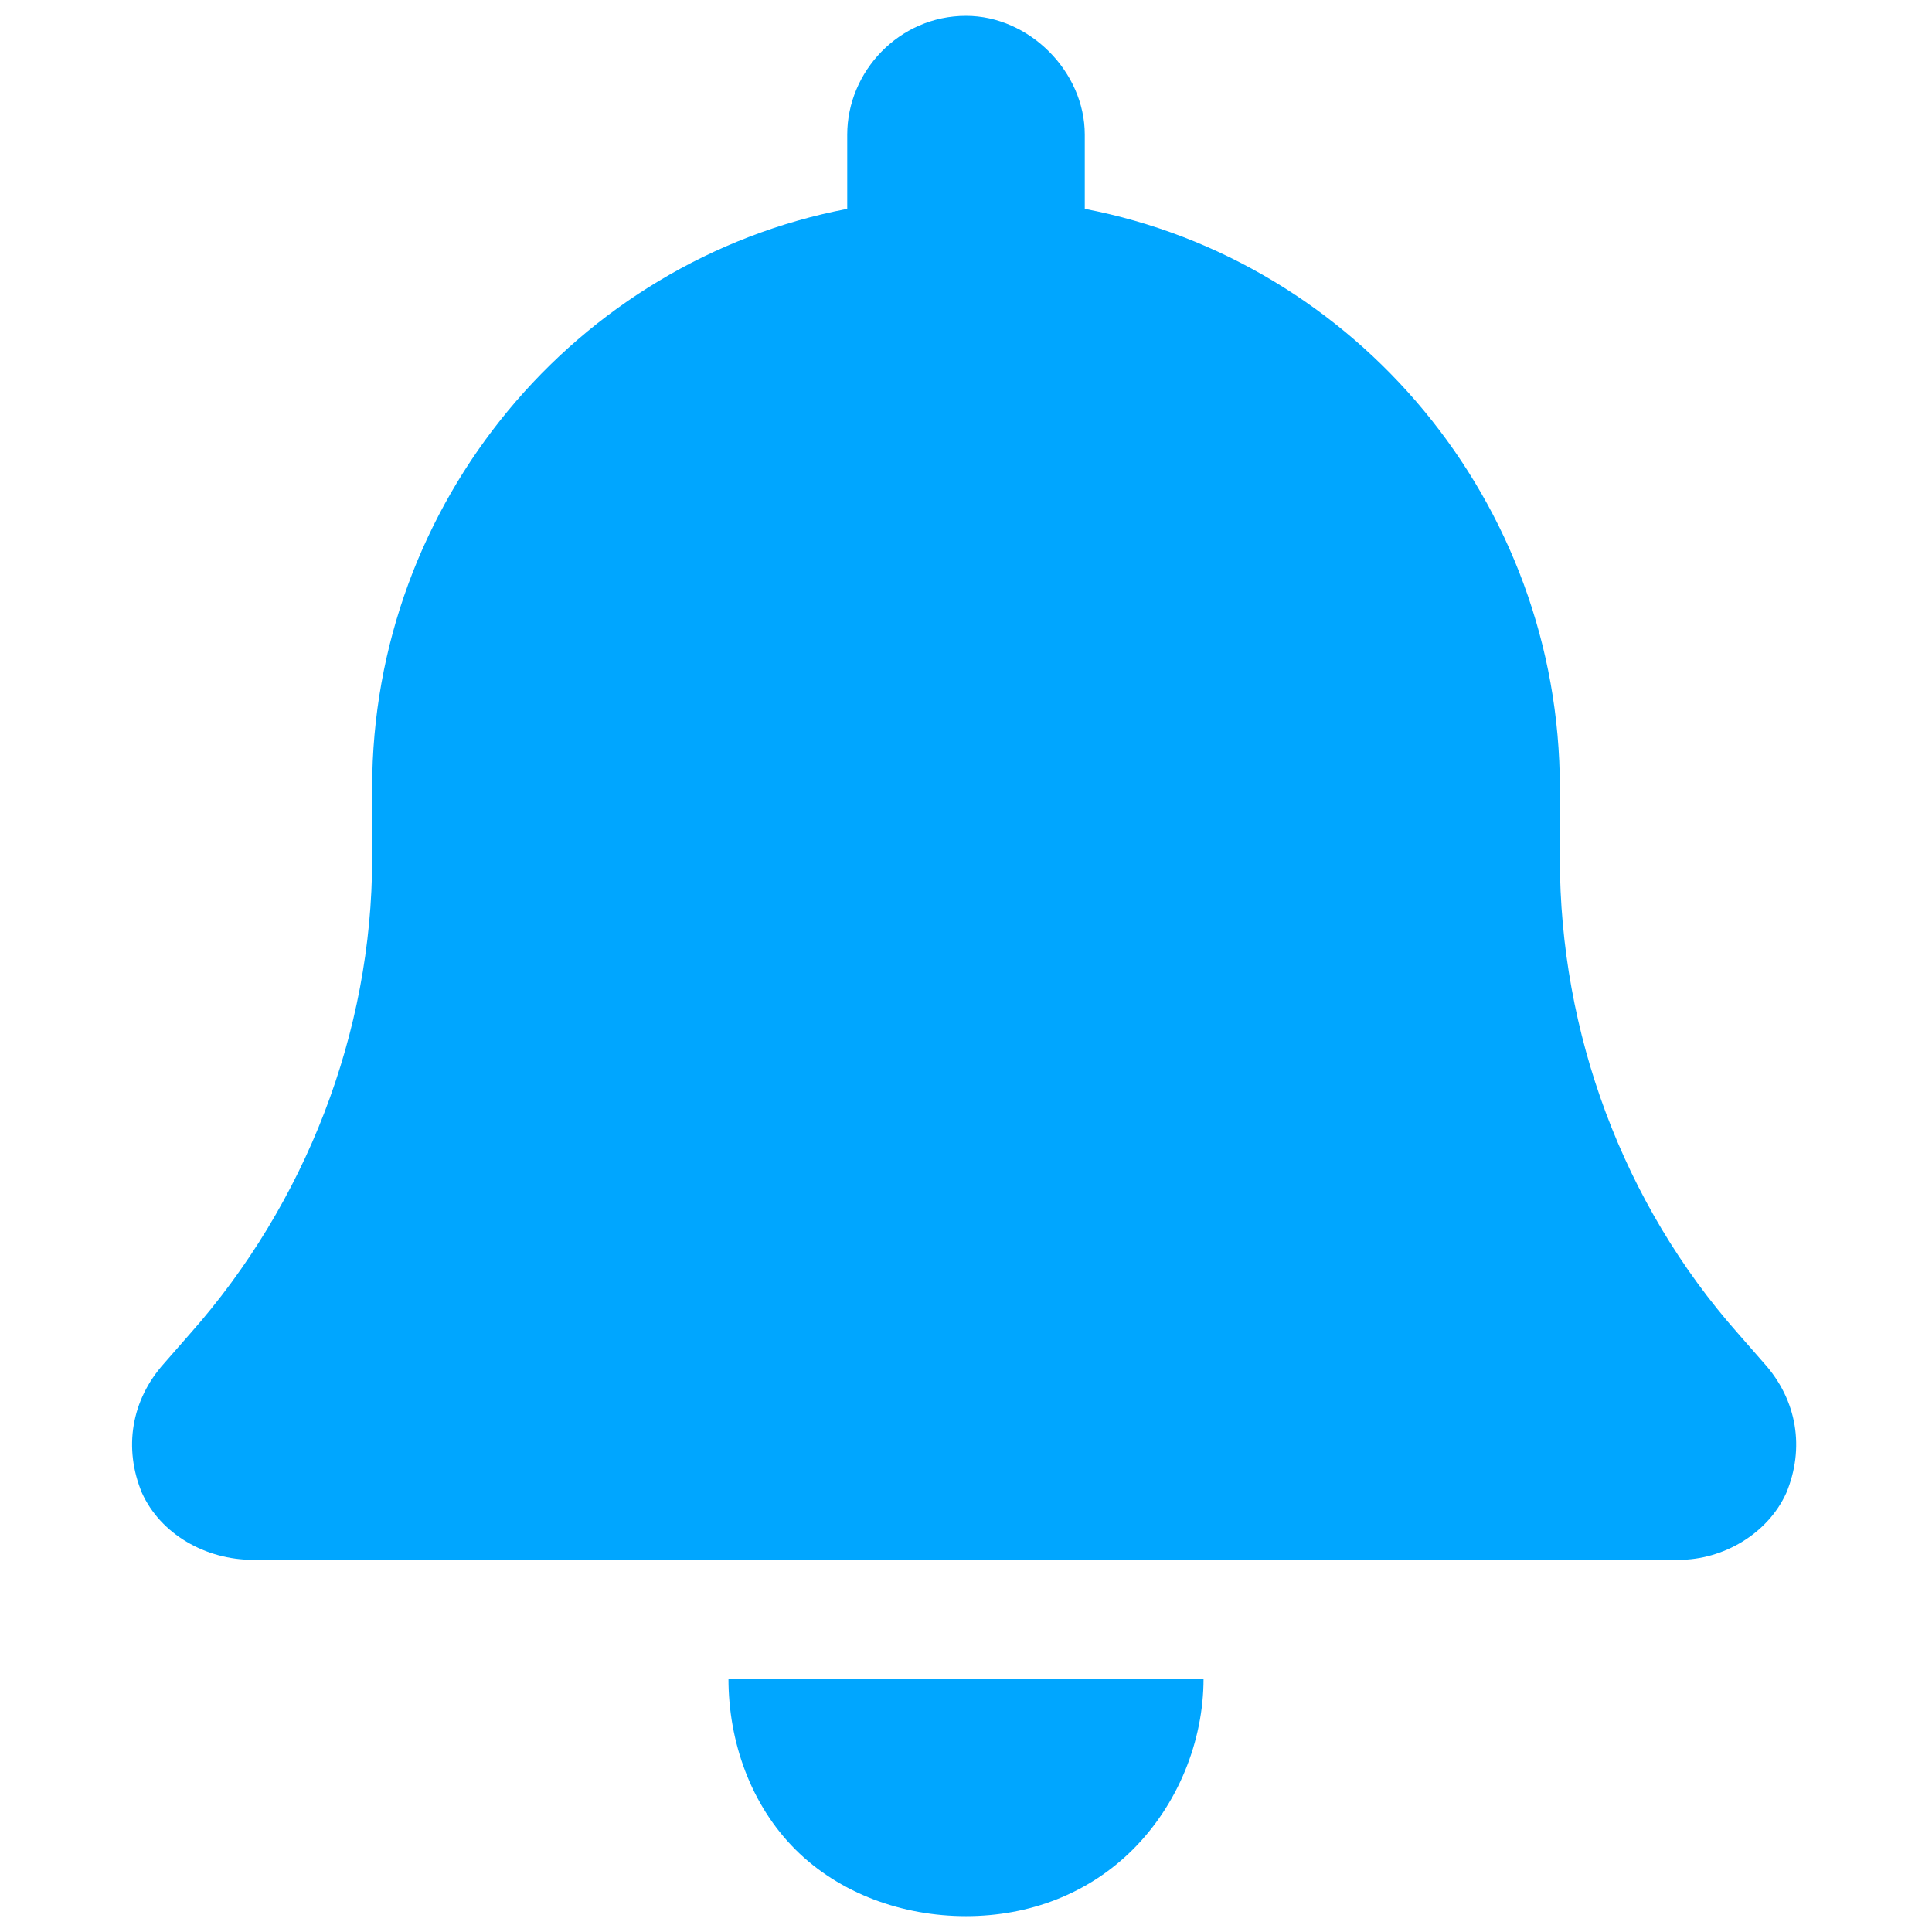 <svg width="61" height="61" viewBox="0 0 61 61" fill="none" xmlns="http://www.w3.org/2000/svg">
<path d="M30.5 0.5C32.492 0.5 34.25 2.258 34.25 4.25V6.594C42.805 8.234 49.25 15.852 49.25 24.875V27.102C49.25 32.609 51.242 38 54.875 42.102L55.695 43.039C56.75 44.211 56.984 45.734 56.398 47.141C55.812 48.43 54.406 49.25 53 49.25H8C6.477 49.25 5.07 48.43 4.484 47.141C3.898 45.734 4.133 44.211 5.188 43.039L6.008 42.102C9.641 38 11.75 32.609 11.75 27.102V24.875C11.75 15.852 18.195 8.234 26.75 6.594V4.25C26.75 2.258 28.391 0.5 30.5 0.5ZM35.773 58.391C34.367 59.797 32.492 60.5 30.5 60.5C28.508 60.5 26.516 59.797 25.109 58.391C23.703 56.984 23 54.992 23 53H30.5H38C38 54.992 37.18 56.984 35.773 58.391Z" fill="#00A6FF"/>
</svg>
